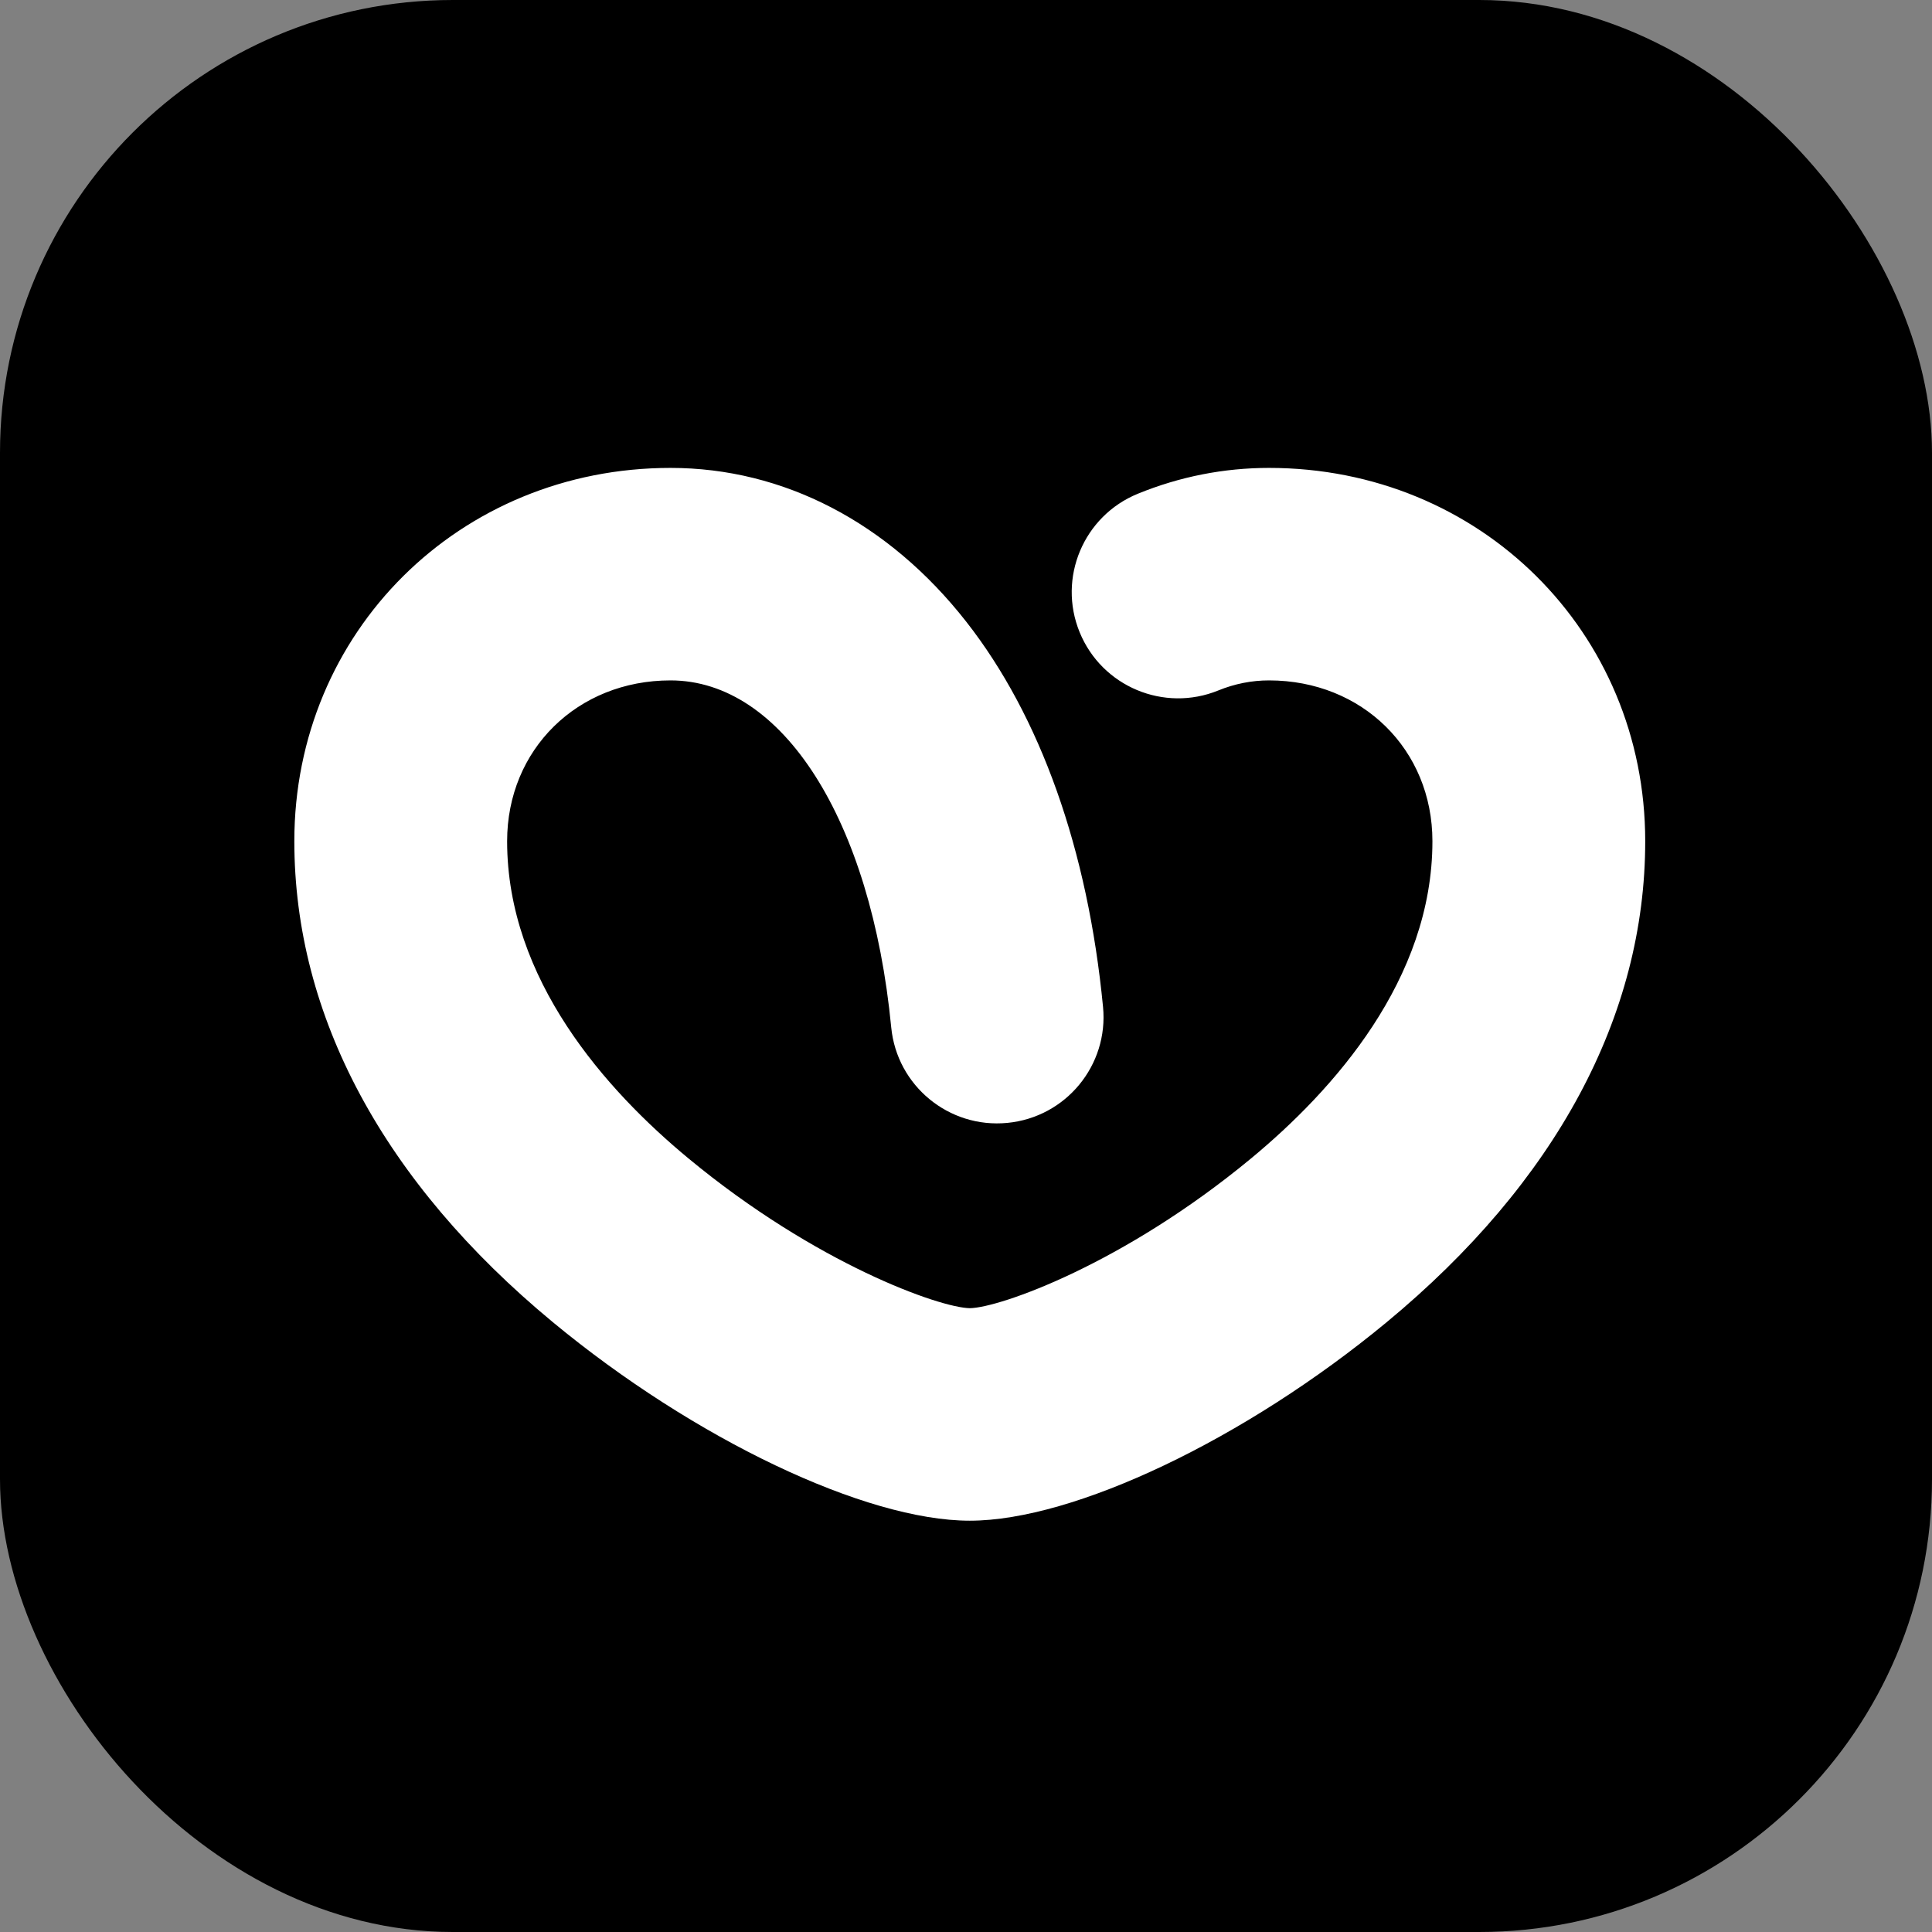 <svg width="512" height="512" viewBox="0 0 512 512" fill="none" xmlns="http://www.w3.org/2000/svg">
    <rect x="0" y="0" width="512" height="512" fill="#808080" stroke="none"/>
    <rect width="512" height="512" rx="120" fill="black"/>
    <path d="M301.555 130.839C287.139 136.723 280.228 153.161 286.119 167.557C292.011 181.953 308.471 188.849 322.888 182.969C327.205 181.208 331.72 180.314 336.309 180.314C360.993 180.314 379.606 198.633 379.606 222.926C379.606 259.548 353.448 288.873 331.506 307.028C297.74 334.963 264.963 346.557 257.016 346.684C249.037 346.557 216.26 334.963 182.494 307.028C160.552 288.873 134.394 259.548 134.394 222.926C134.394 198.633 153.009 180.314 177.691 180.314C207.355 180.314 230.861 217.265 236.184 272.262C237.683 287.741 251.467 299.087 266.963 297.578C282.464 296.083 293.814 282.32 292.315 266.84C288.282 225.164 275.741 189.858 256.052 164.739C235.458 138.467 207.629 124 177.691 124C121.791 124 78 167.454 78 222.926C78 269.234 101.691 313.311 146.516 350.395C183.954 381.367 229.387 403 257.001 403C284.613 403 330.046 381.367 367.484 350.395C412.309 313.311 436 269.234 436 222.926C436 167.454 392.21 124 336.309 124C324.369 124 312.675 126.3 301.555 130.839Z" fill="white"/>
</svg>
